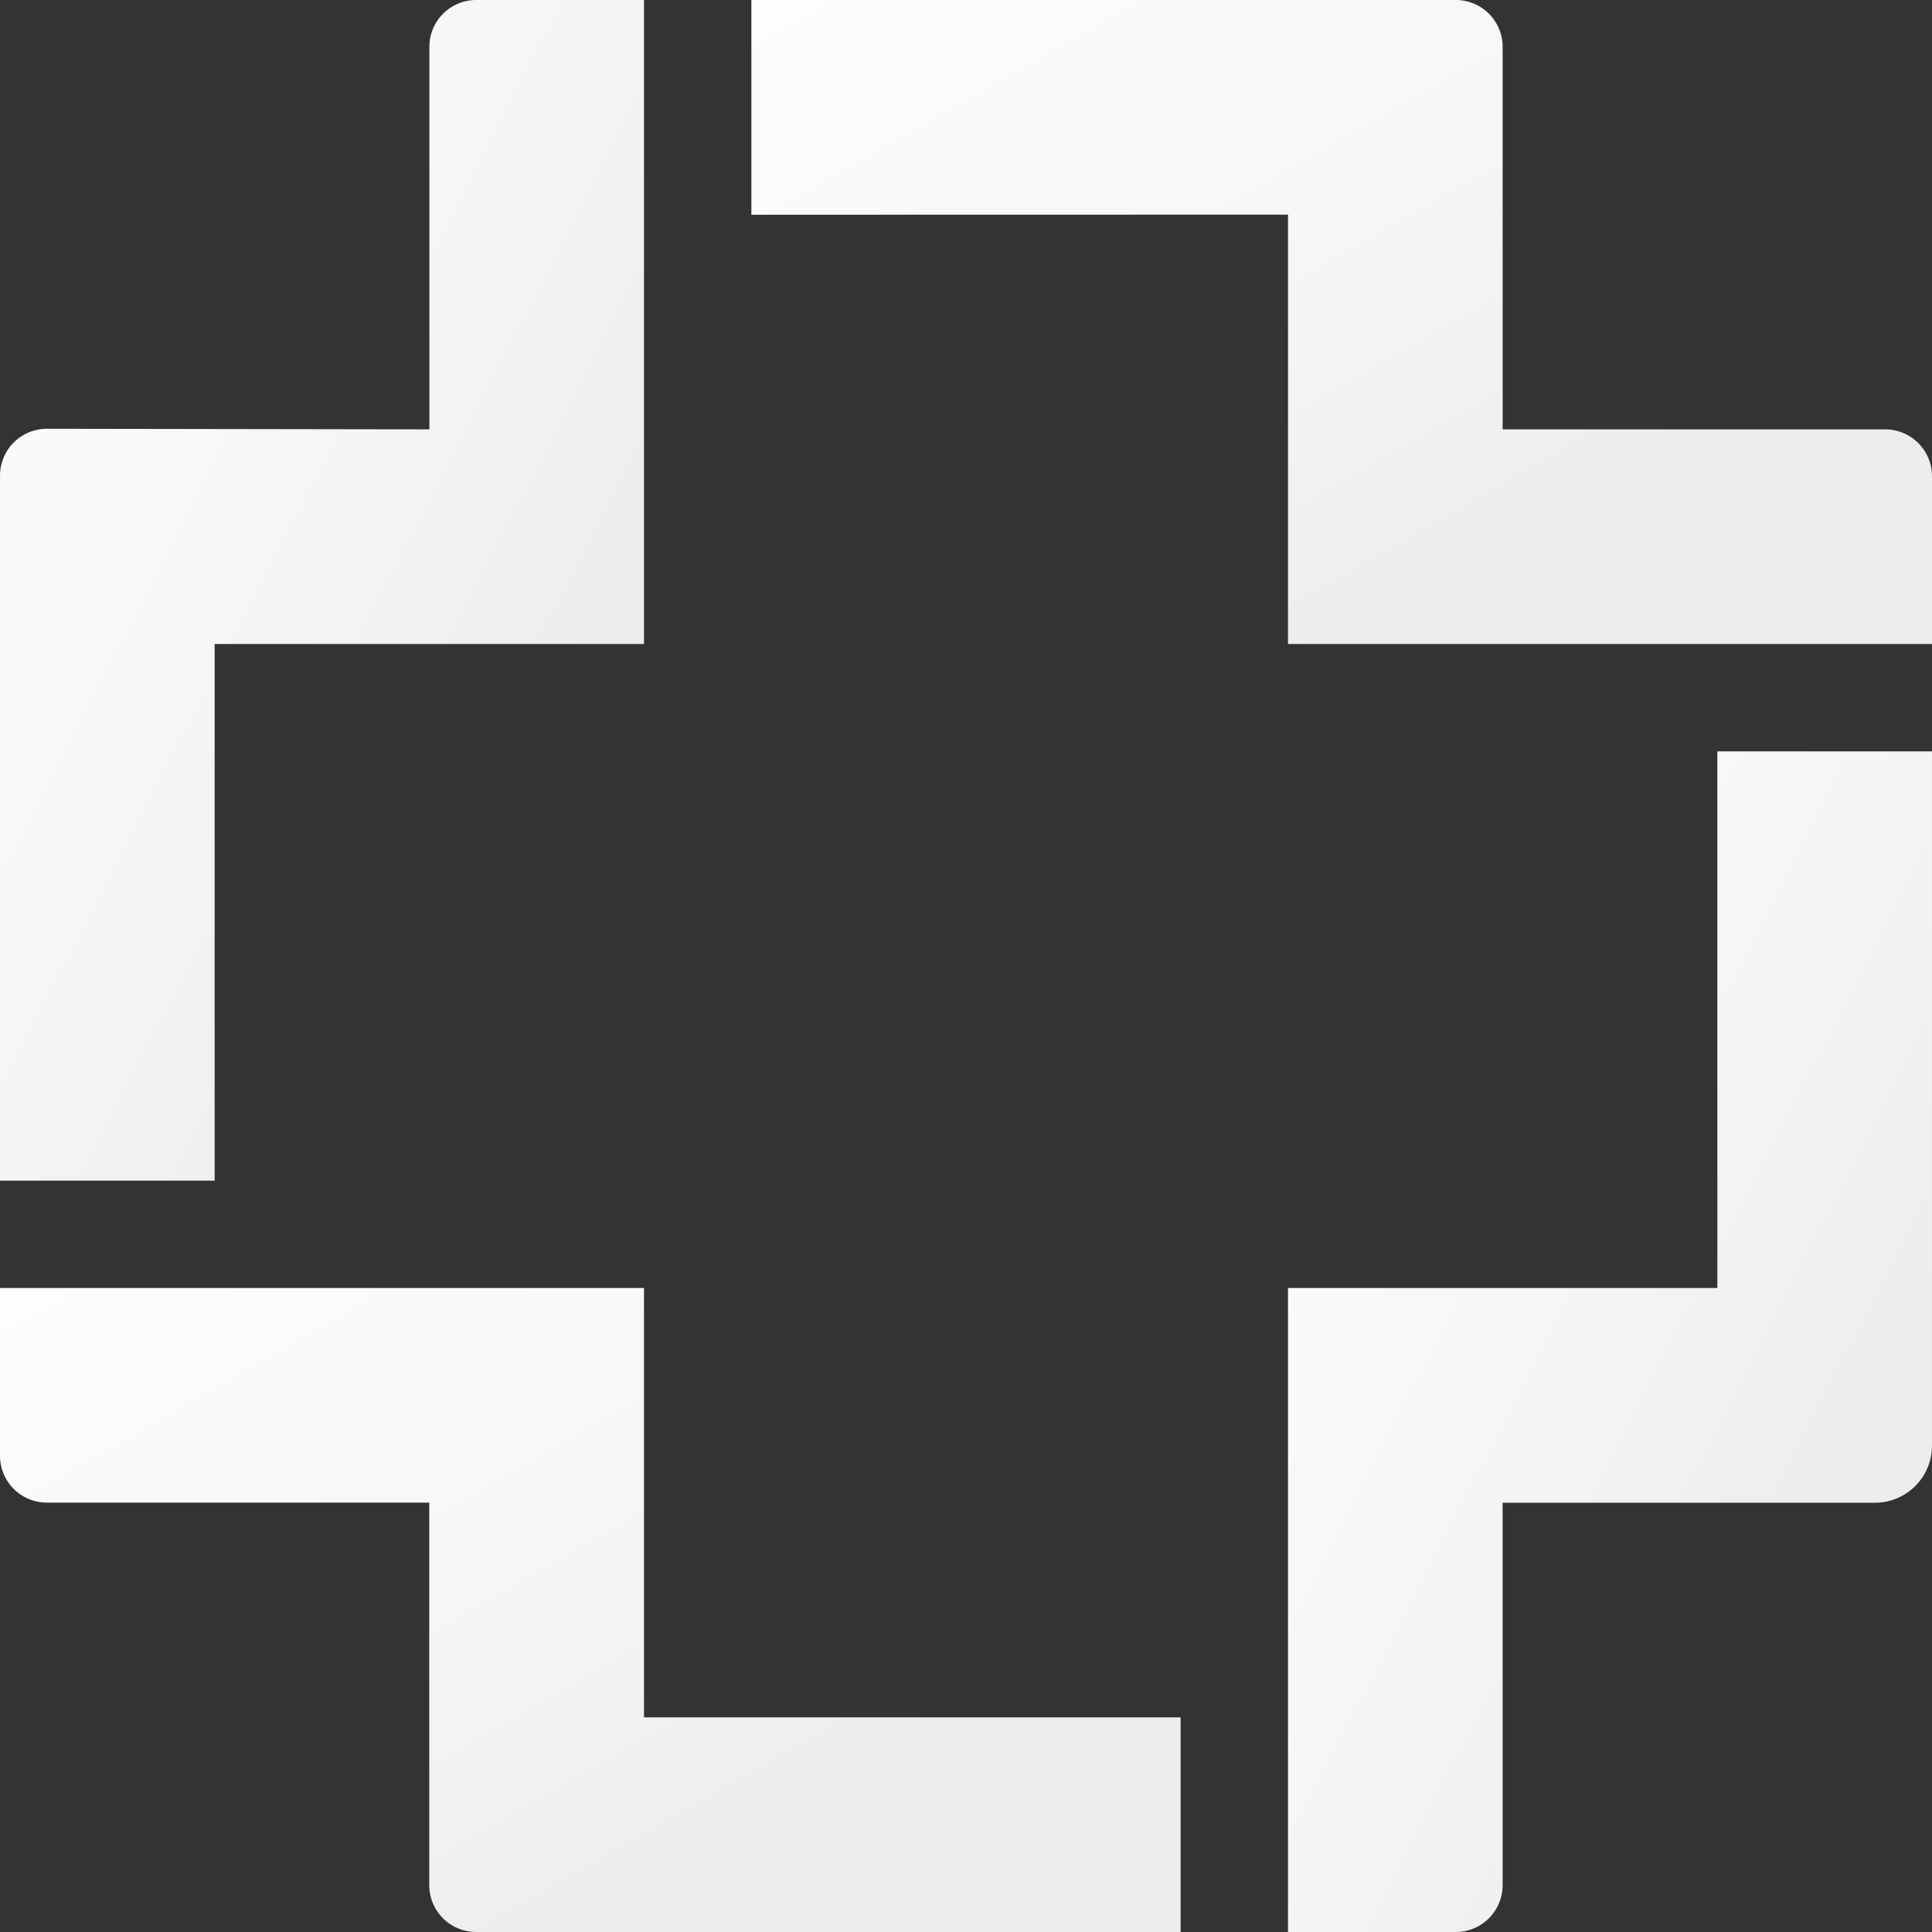 <svg xmlns="http://www.w3.org/2000/svg" xmlns:xlink="http://www.w3.org/1999/xlink" width="894.005" height="894" viewBox="0 0 894.005 894"><rect x="0" y="0" width="894.005" height="894" fill="#333333" stroke="none"/><defs><linearGradient id="linear-gradient" x1="-0.396" y1="0.149" x2="0.5" y2="1" gradientUnits="objectBoundingBox"><stop offset="0" stop-color="#fff"></stop><stop offset="0.601" stop-color="#f7f7f7"></stop><stop offset="1" stop-color="#ededed"></stop></linearGradient></defs><g id="Group_1222" data-name="Group 1222" transform="translate(-3307.465 161.292)"><path id="Path_1" data-name="Path 1" d="M535.591,138.6V459.881a26.414,26.414,0,0,1-26.406,26.407H336.907V663.235a21.676,21.676,0,0,1-21.686,21.686H237.593v-298H436.275V138.6Z" transform="translate(3665.875 47.788)" fill="url(#linear-gradient)"></path><path id="Path_2" data-name="Path 2" d="M546.317,436.275v99.316h-326a21.676,21.676,0,0,1-21.686-21.686v-177H21.687A21.677,21.677,0,0,1,0,315.22V237.593H298V436.275Z" transform="translate(3307.466 197.114)" fill="url(#linear-gradient)"></path><path id="Path_3" data-name="Path 3" d="M298,0V298H99.317V546.319H0V220.094A21.7,21.7,0,0,1,21.72,198.408l176.964.276v-177A21.676,21.676,0,0,1,220.37,0Z" transform="translate(3307.47 -161.293)" fill="url(#linear-gradient)"></path><path id="Path_4" data-name="Path 4" d="M386.919,298V99.317l-248.316.05V0H464.549a21.676,21.676,0,0,1,21.686,21.686v177h177a21.676,21.676,0,0,1,21.686,21.686V298Z" transform="translate(3516.552 -161.293)" fill="url(#linear-gradient)"></path></g></svg>